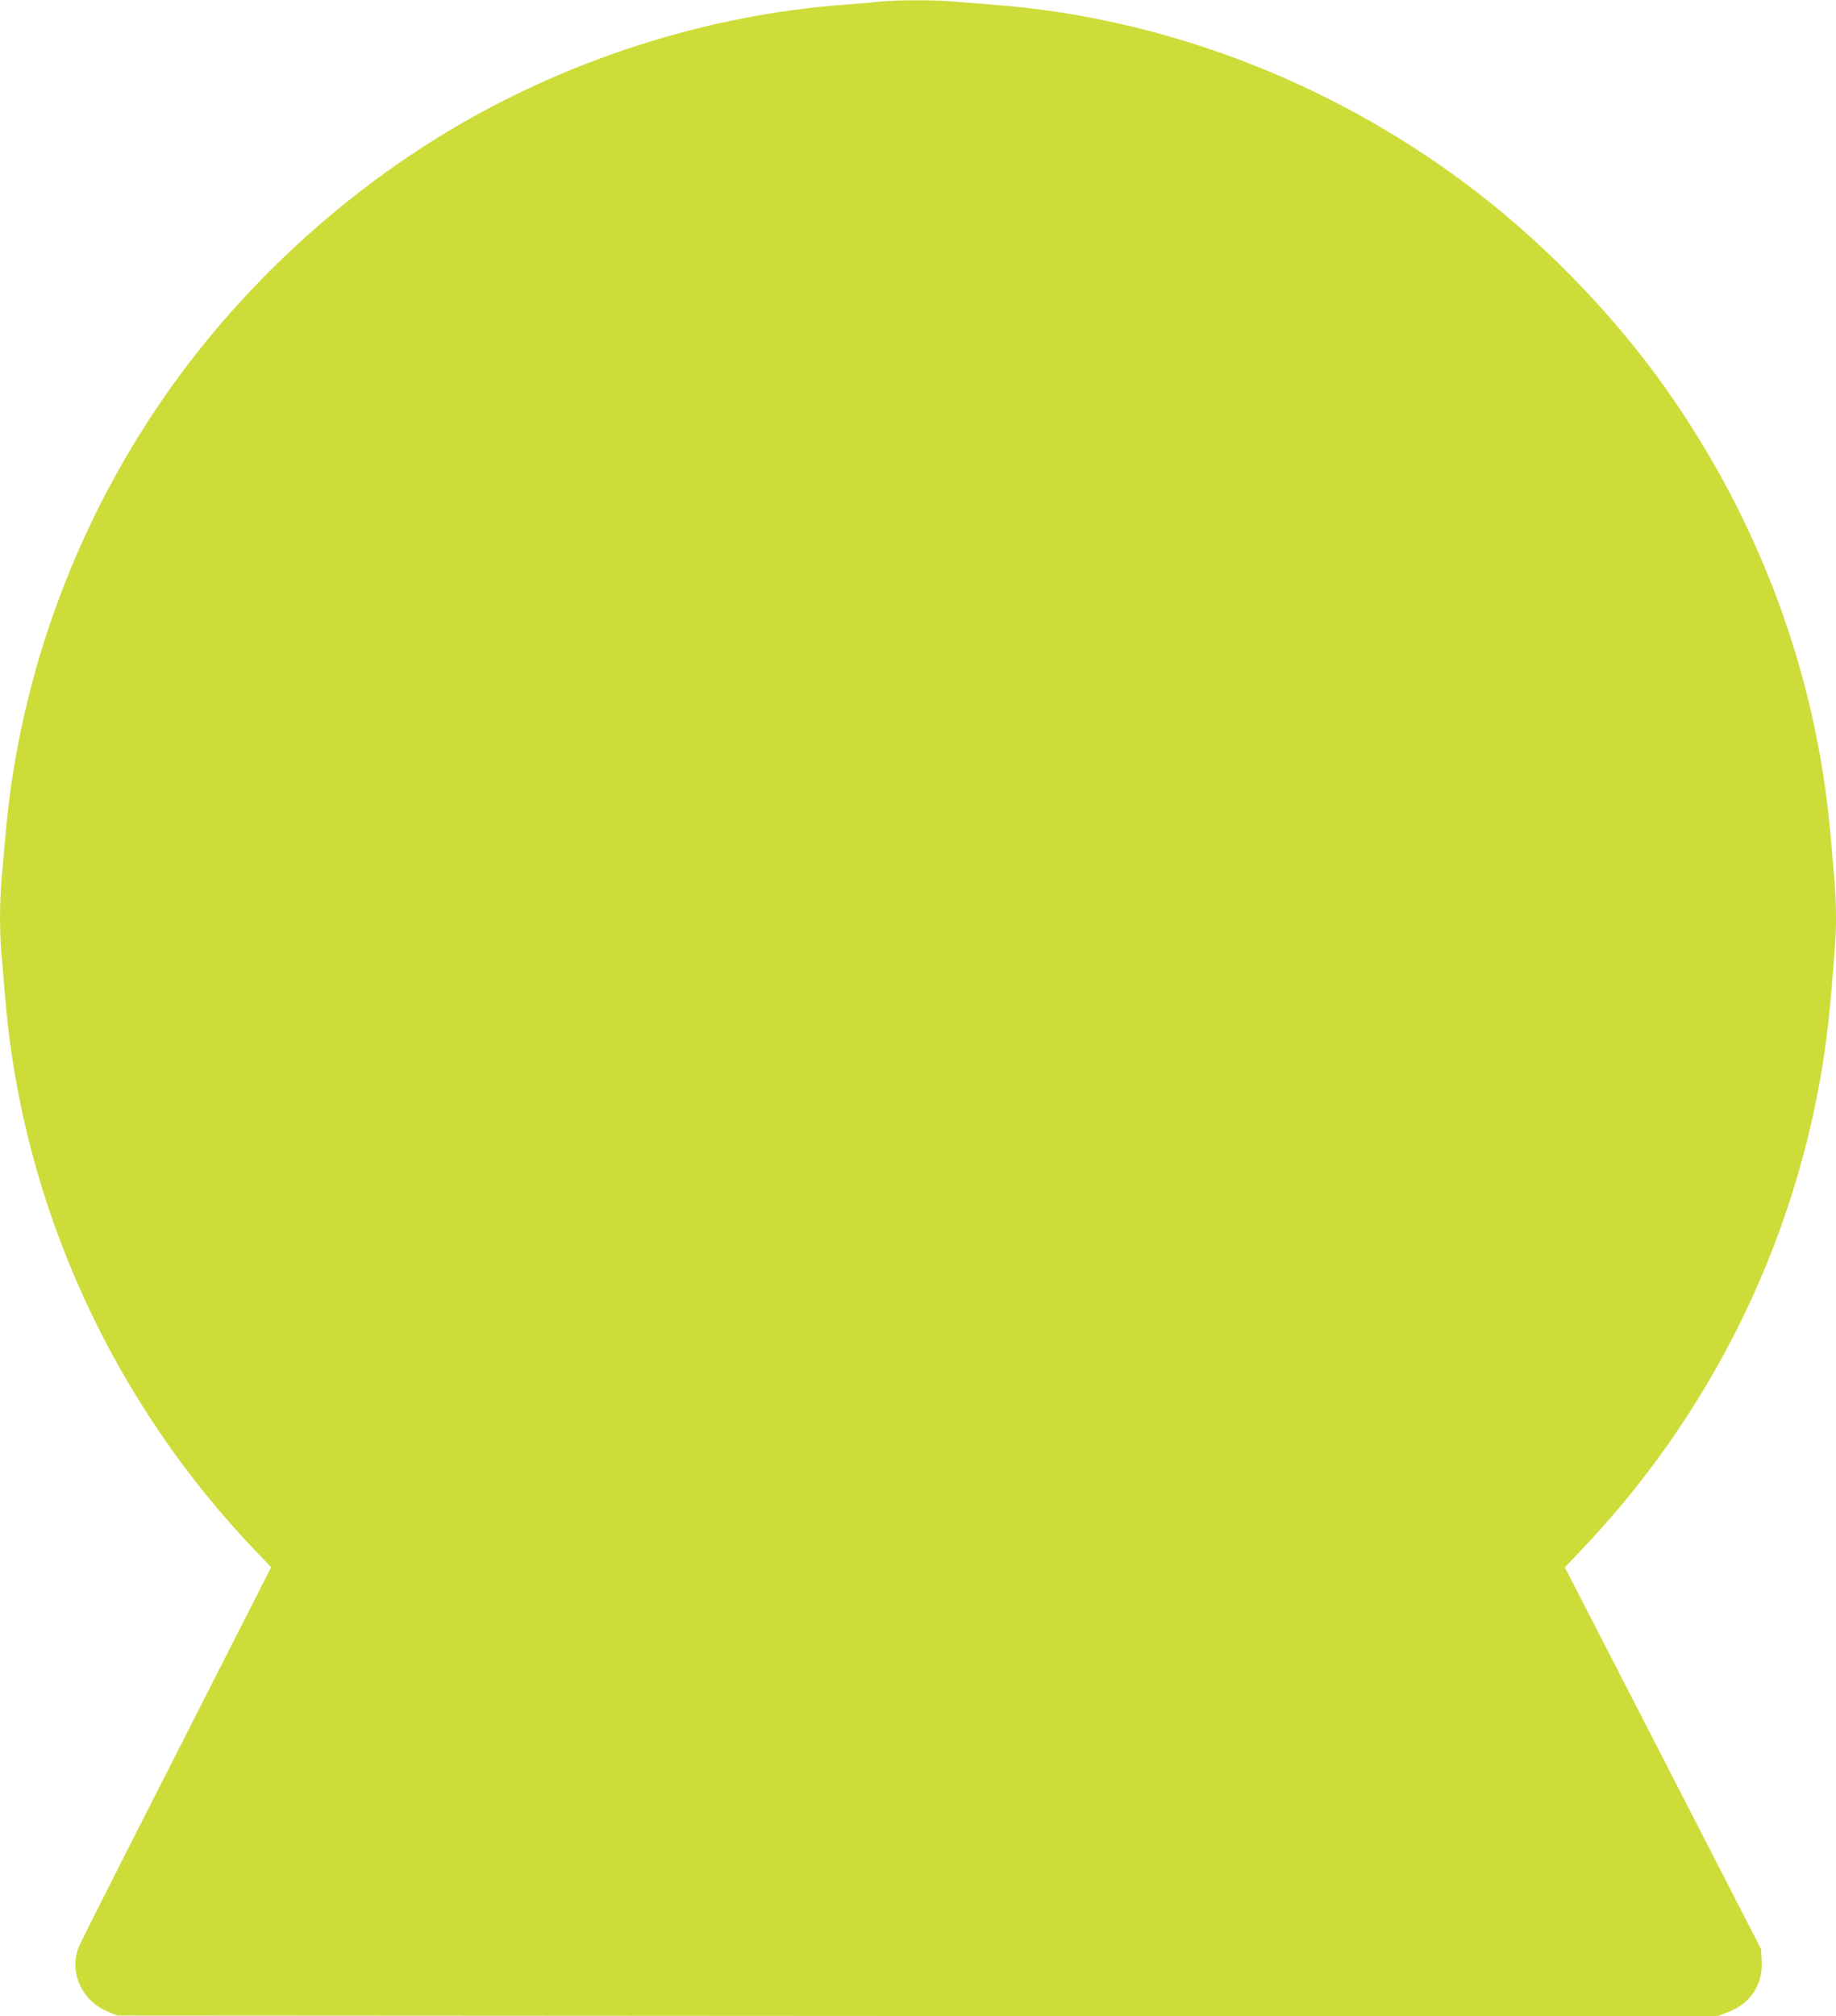 <?xml version="1.0" standalone="no"?>
<!DOCTYPE svg PUBLIC "-//W3C//DTD SVG 20010904//EN"
 "http://www.w3.org/TR/2001/REC-SVG-20010904/DTD/svg10.dtd">
<svg version="1.0" xmlns="http://www.w3.org/2000/svg"
 width="1166pt" height="1280pt" viewBox="0 0 1166 1280"
 preserveAspectRatio="xMidYMid meet">
<g transform="translate(0,1280) scale(0.1,-0.1)"
fill="#cddc39" stroke="none">
<path d="M5590 12790 c-41 -5 -145 -13 -230 -20 -875 -65 -1763 -350 -2525
-810 -592 -357 -1130 -831 -1564 -1374 -636 -797 -1054 -1762 -1200 -2771 -19
-128 -31 -252 -61 -595 -13 -156 -13 -340 0 -484 5 -61 17 -192 25 -292 111
-1299 681 -2548 1599 -3501 l88 -92 -598 -1176 c-330 -647 -609 -1200 -621
-1228 -69 -161 14 -350 186 -419 l56 -23 5080 -3 5079 -2 71 27 c143 54 221
174 213 324 l-4 76 -623 1212 -623 1211 88 93 c916 951 1482 2189 1598 3492
32 368 36 424 36 544 0 69 -4 175 -10 235 -5 61 -17 190 -25 286 -88 1015
-451 1997 -1053 2843 -335 472 -786 934 -1257 1286 -879 659 -1936 1060 -3005
1141 -80 6 -192 15 -250 20 -120 11 -359 11 -470 0z"/>
</g>
</svg>
